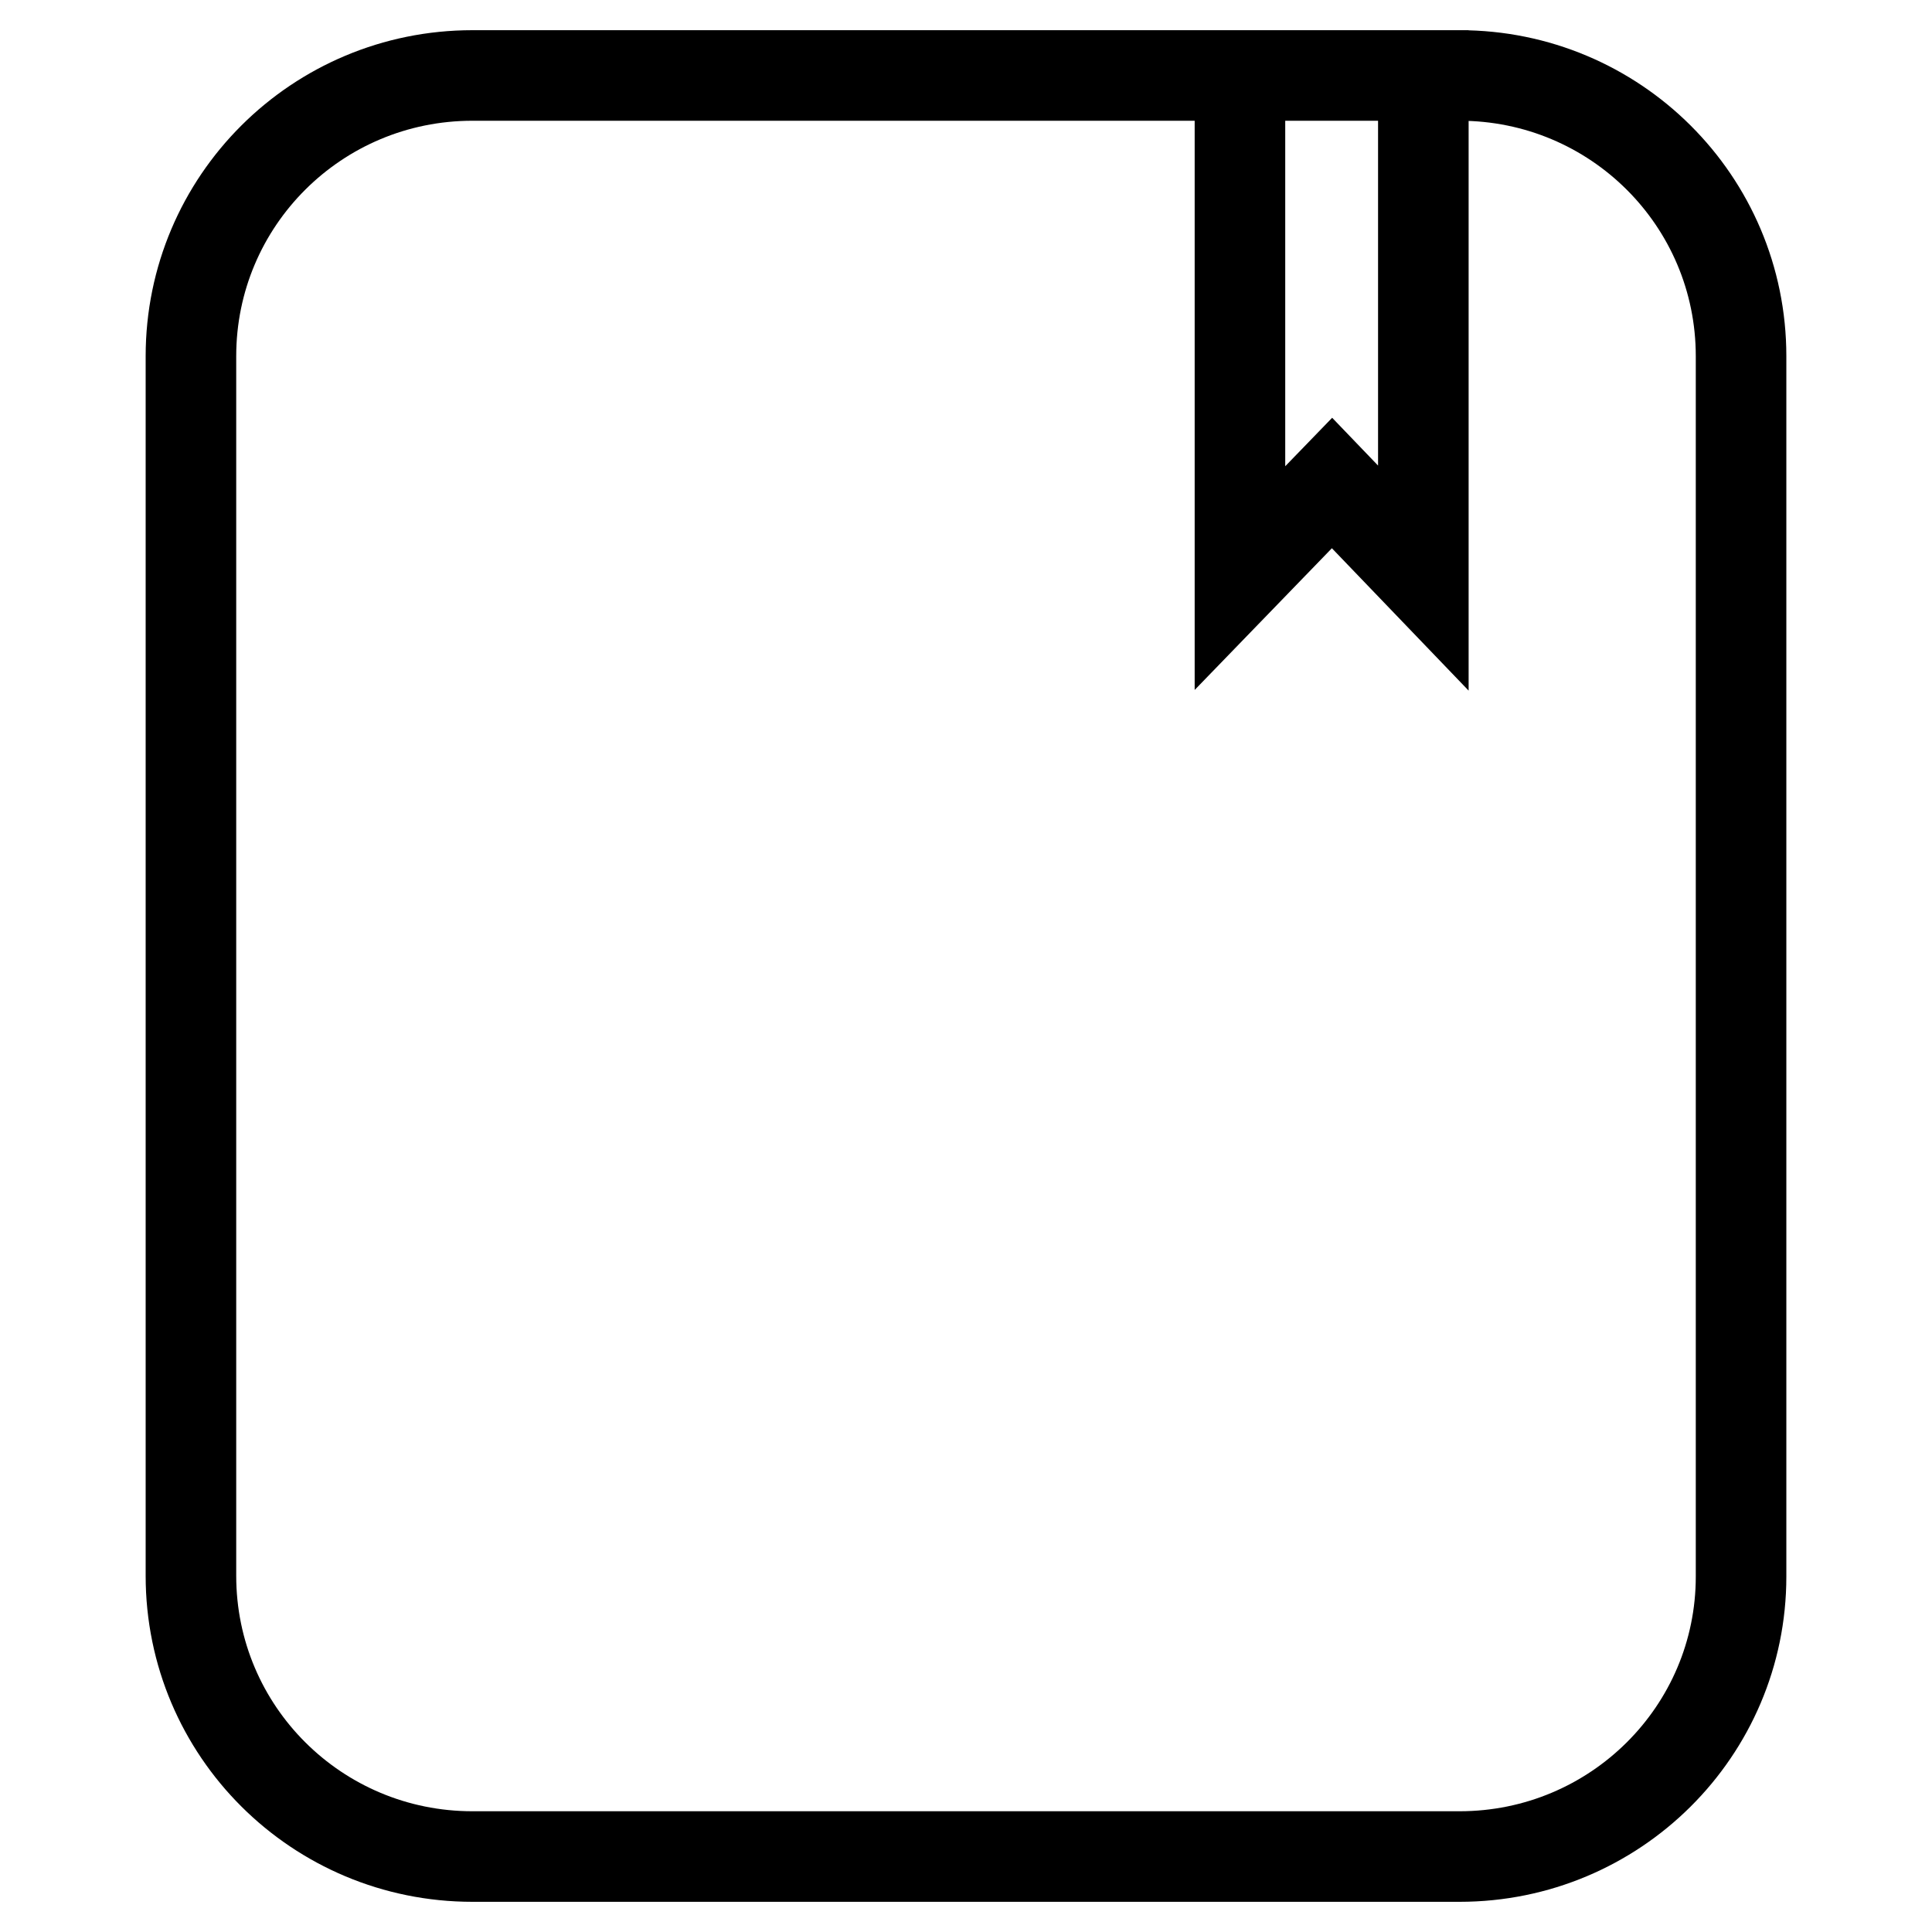 <?xml version="1.0" encoding="utf-8"?>
<!-- Svg Vector Icons : http://www.onlinewebfonts.com/icon -->
<!DOCTYPE svg PUBLIC "-//W3C//DTD SVG 1.1//EN" "http://www.w3.org/Graphics/SVG/1.1/DTD/svg11.dtd">
<svg version="1.1" xmlns="http://www.w3.org/2000/svg" xmlns:xlink="http://www.w3.org/1999/xlink" x="0px" y="0px" viewBox="0 0 256 256" enable-background="new 0 0 256 256" xml:space="preserve">
<g> <path stroke-width="12" fill-opacity="0" stroke="#000000"  d="M193.4,246H62.6c-20.6,0-37.3-16.6-37.3-37.2V47.2C25.3,26.6,42,10,62.6,10h130.8 c20.6,0,37.3,16.6,37.3,37.2v161.7C230.7,229.4,214,246,193.4,246z M188.6,10h-24.3v66.6L176.5,64l12.1,12.6V10z"/></g>
</svg>